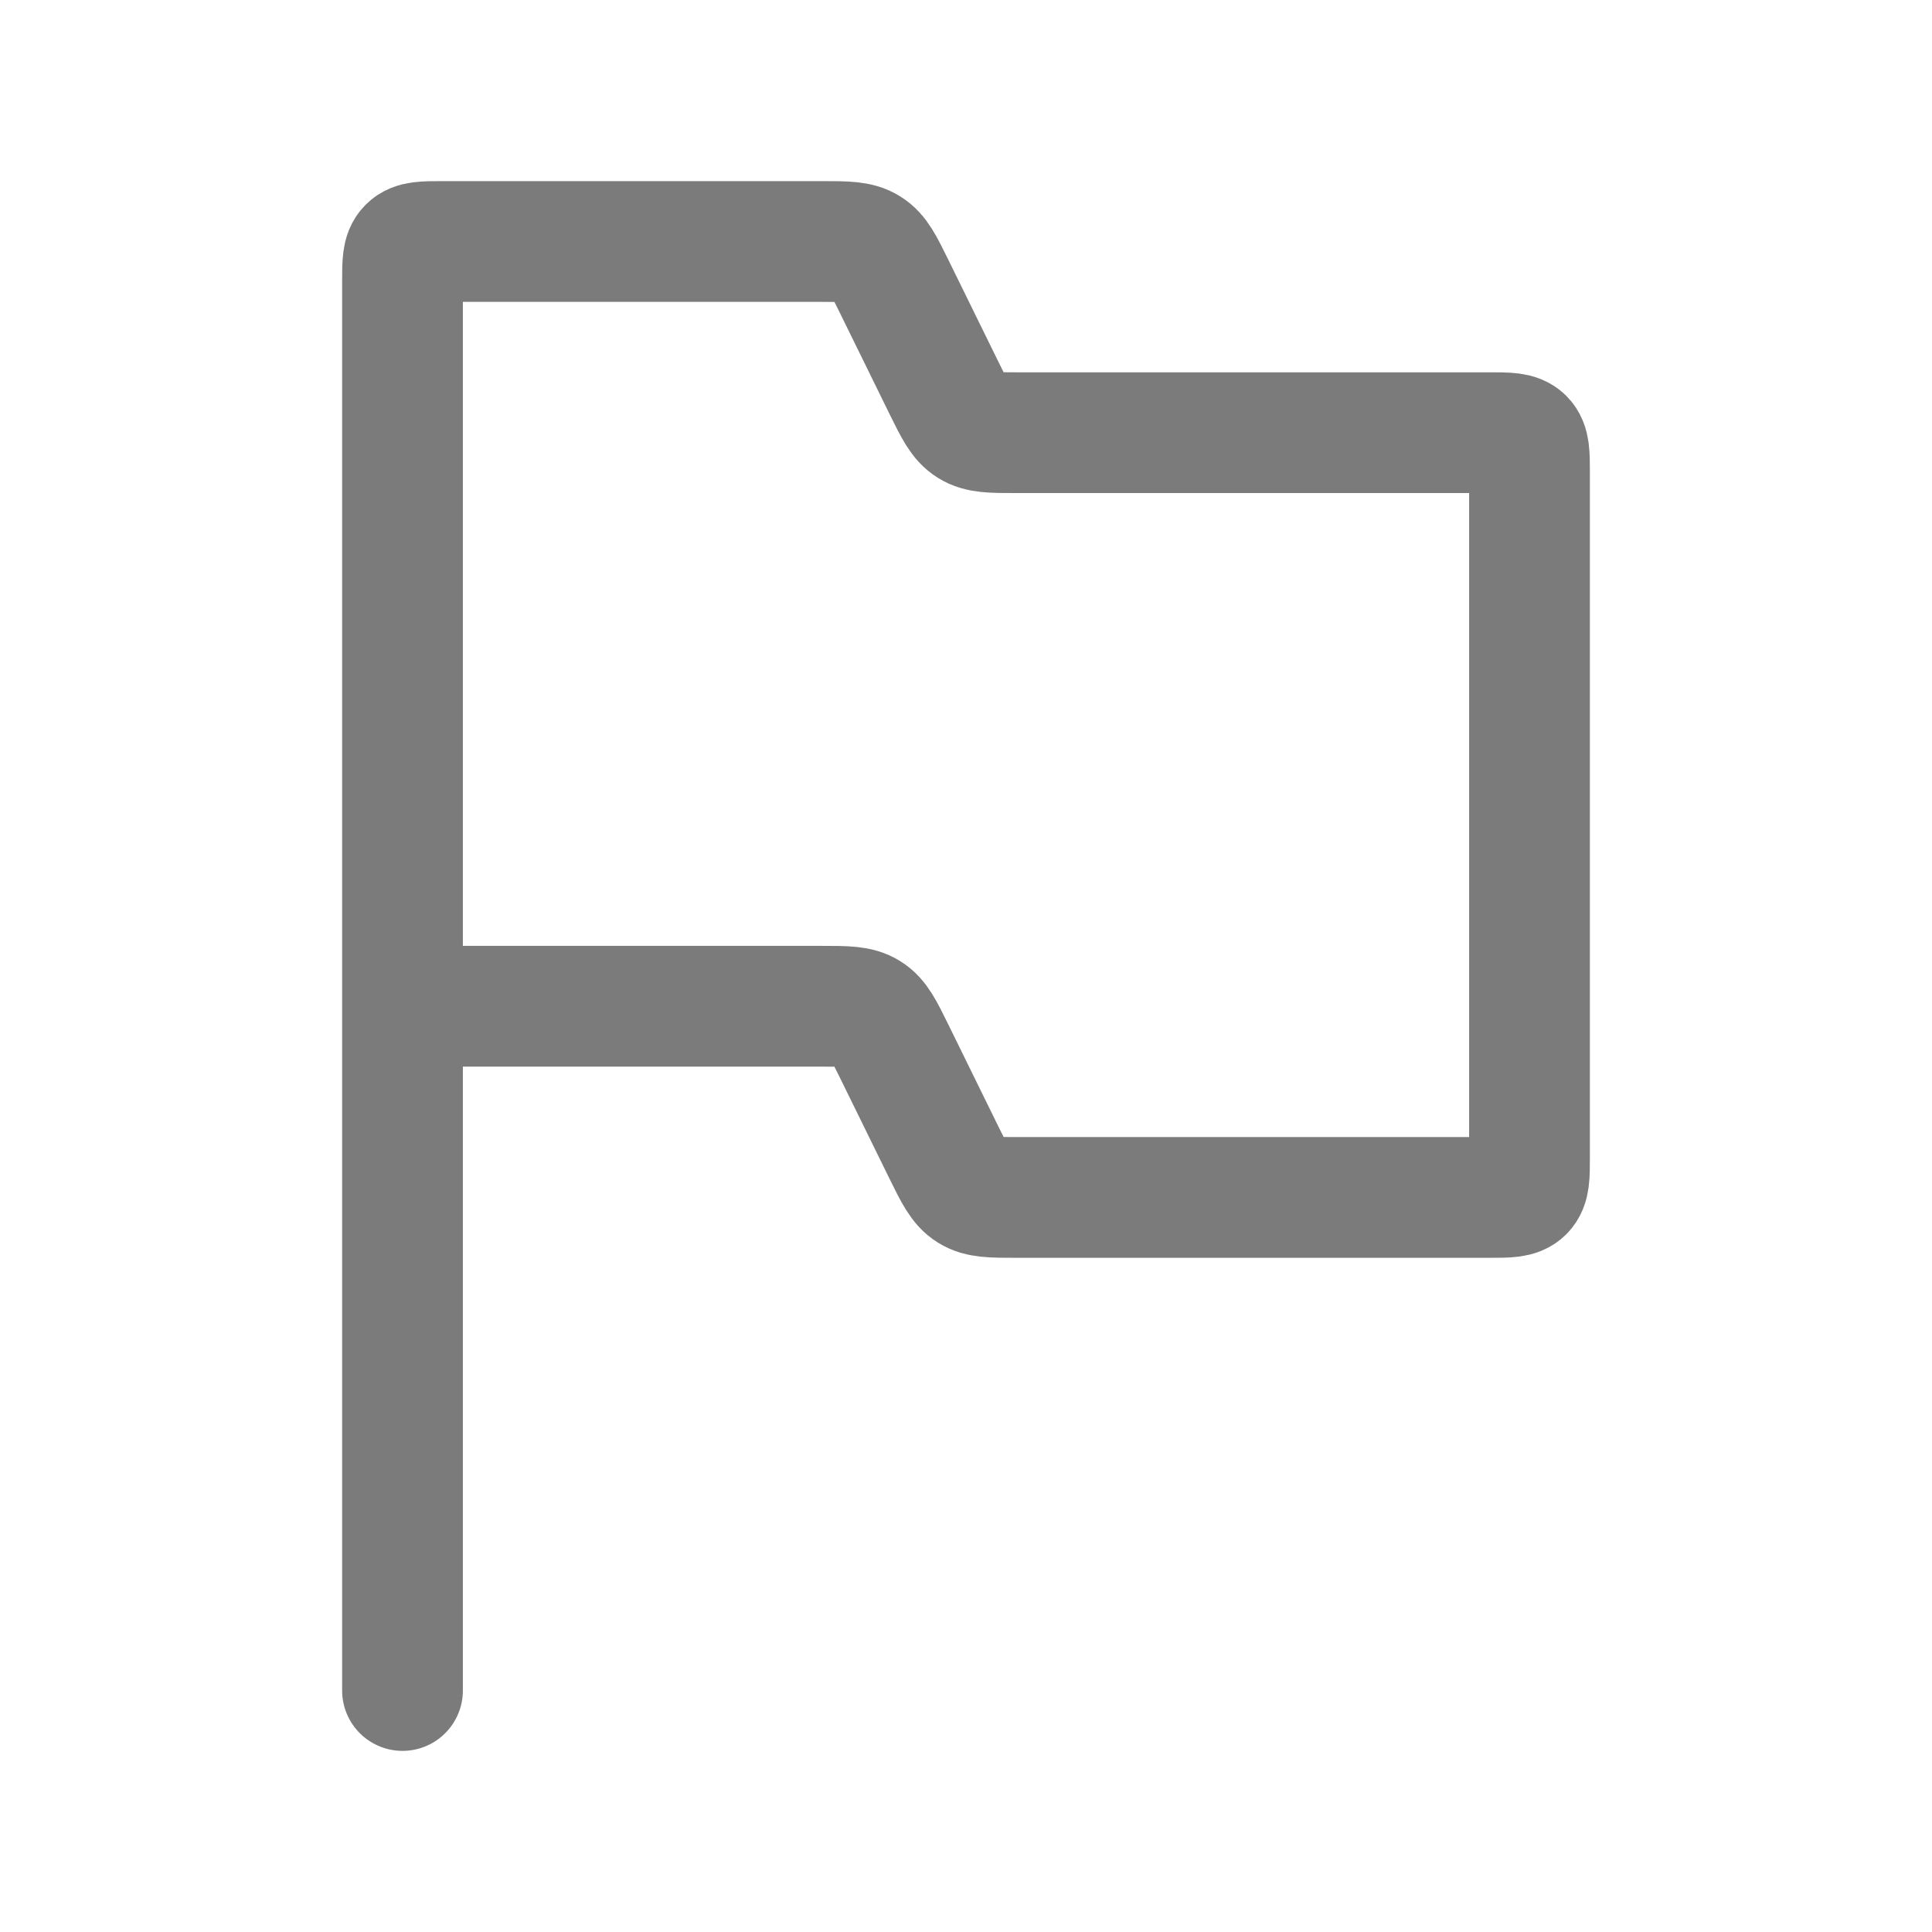 <svg width="24" height="24" viewBox="0 0 24 24" fill="none" xmlns="http://www.w3.org/2000/svg">
<path d="M5 12.5V3.5C5 3.264 5 3.146 5.073 3.073C5.146 3 5.264 3 5.5 3H10.21C10.513 3 10.665 3 10.786 3.076C10.908 3.151 10.974 3.287 11.108 3.559L11.725 4.816C11.859 5.088 11.926 5.224 12.047 5.299C12.168 5.375 12.32 5.375 12.623 5.375H18.5C18.736 5.375 18.854 5.375 18.927 5.448C19 5.521 19 5.639 19 5.875V14.375C19 14.611 19 14.729 18.927 14.802C18.854 14.875 18.736 14.875 18.5 14.875H12.623C12.32 14.875 12.168 14.875 12.047 14.799C11.926 14.724 11.859 14.588 11.725 14.316L11.108 13.059C10.974 12.787 10.908 12.651 10.786 12.576C10.665 12.5 10.513 12.5 10.21 12.5H5ZM5 12.5V21" stroke="#7B7B7B" stroke-width="1.5" stroke-linecap="round"/>
</svg>
